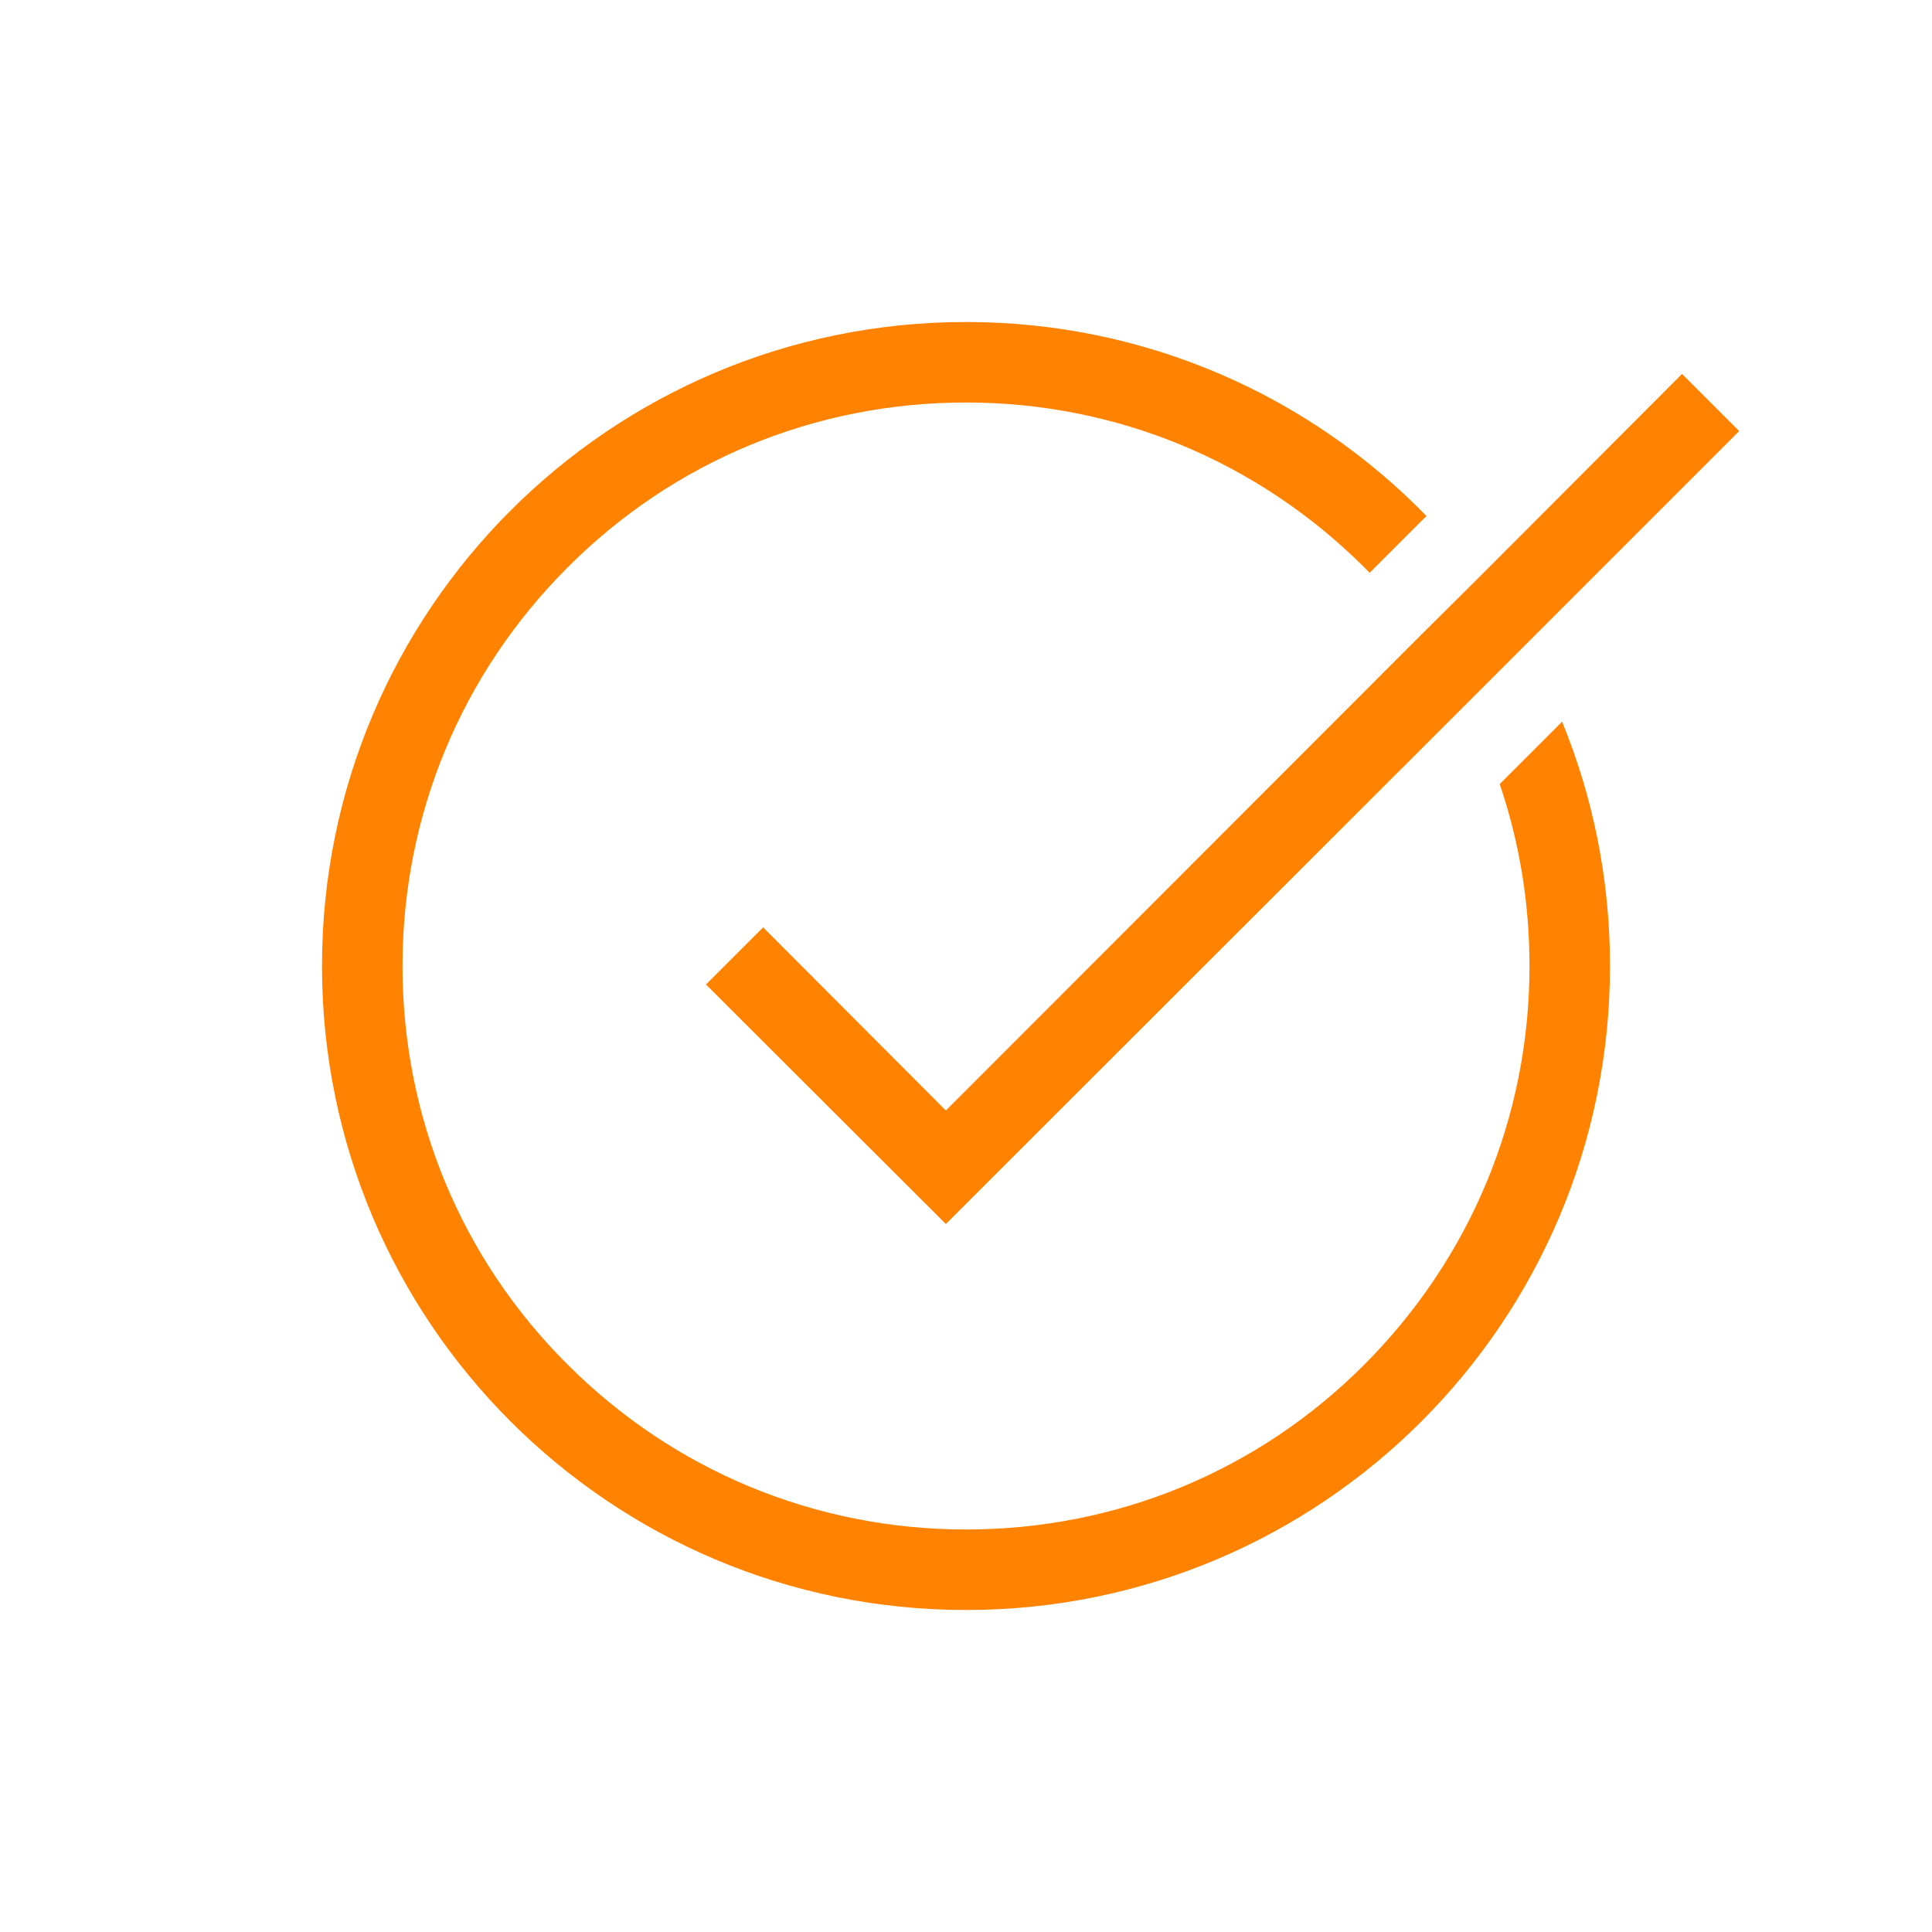 <?xml version="1.0" encoding="utf-8"?>
<!-- Generator: Adobe Illustrator 24.2.1, SVG Export Plug-In . SVG Version: 6.00 Build 0)  -->
<svg version="1.1" id="Capa_1" xmlns="http://www.w3.org/2000/svg" xmlns:xlink="http://www.w3.org/1999/xlink" x="0px" y="0px"
	 viewBox="0 0 480 480" style="enable-background:new 0 0 480 480;" xml:space="preserve">
<style type="text/css">
	.st0{fill:#FF8200;}
</style>
<g>
	<path class="st0" d="M372.6,194.8c4.9,14.4,7.4,29.6,7.4,45.2c0,37.4-14.6,72.5-41,99s-61.6,41-99,41s-72.6-14.6-99-41
		c-26.5-26.4-41-61.6-41-99s14.6-72.6,41-99c26.4-26.5,61.6-41,99-41s72.5,14.6,99,41c0.4,0.4,0.9,0.9,1.3,1.3l14.1-14.1
		C325.4,98.4,284.8,80,240,80c-88.4,0-160,71.6-160,160s71.6,160,160,160s160-71.6,160-160c0-21.5-4.2-41.9-11.9-60.7L372.6,194.8z"
		/>
	<polygon class="st0" points="235,275.9 189.6,230.4 175.4,244.6 235,304.1 364.1,175.1 378.8,160.4 432.1,107.1 417.9,92.9 
		367.5,143.4 353.2,157.6 	"/>
</g>
</svg>
